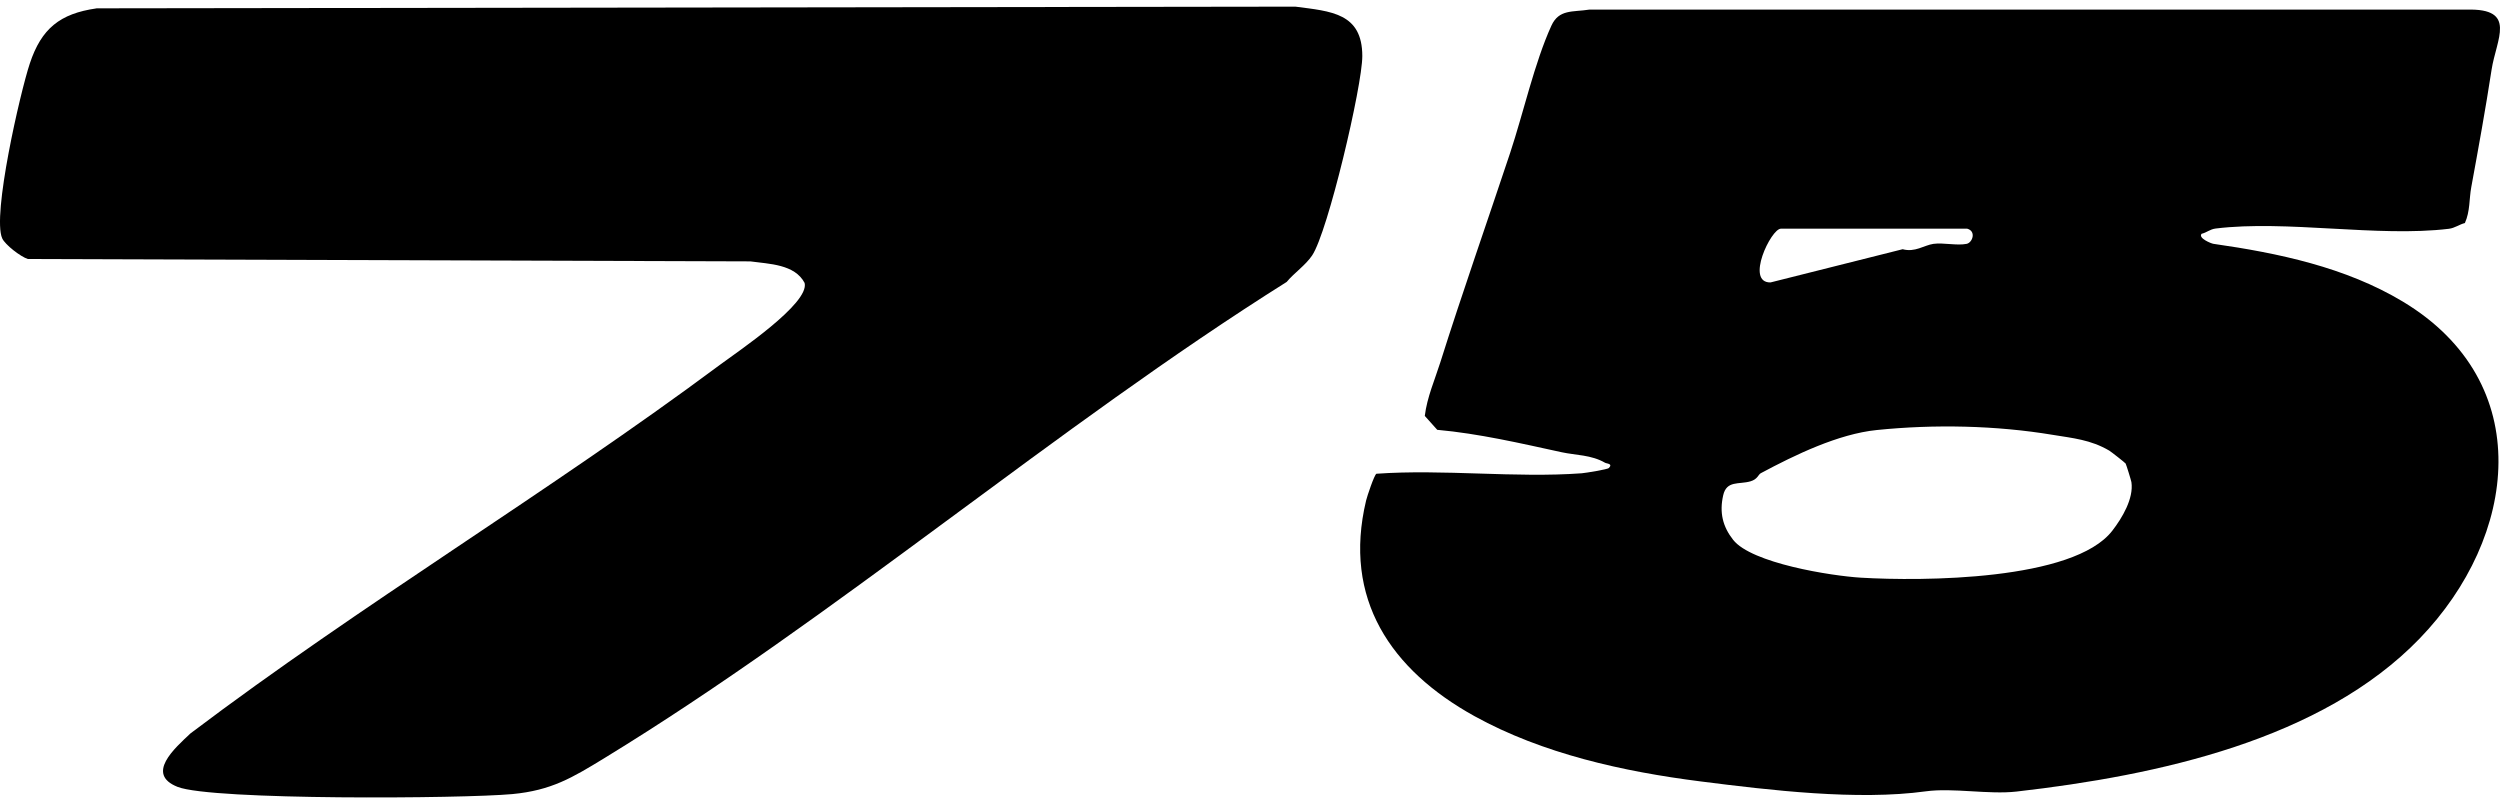 <?xml version="1.0" encoding="UTF-8"?> <svg xmlns="http://www.w3.org/2000/svg" width="261" height="84" viewBox="0 0 261 84" fill="none"><path d="M10.063 0.87L135.237 0.694C138.958 1.179 142.219 1.356 142.225 5.846C142.231 8.955 138.624 24.235 136.99 26.663C136.297 27.698 135.124 28.479 134.323 29.438C110.181 44.617 87.256 64.394 63.064 79.169C59.728 81.207 57.552 82.518 53.484 82.903C48.345 83.382 22.134 83.565 18.546 82.152C15.153 80.816 18.243 78.11 19.889 76.565C37.768 63.051 57.218 51.441 75.173 38.078C76.983 36.728 84.544 31.677 84.002 29.539C82.968 27.578 80.3 27.559 78.332 27.288L2.912 27.042C2.174 26.815 0.534 25.56 0.231 24.885C-0.841 22.507 2.104 9.668 3.113 6.628C4.324 2.977 6.26 1.425 10.063 0.877V0.87Z" fill="black"></path><path d="M257.345 23.282C256.759 23.426 256.275 23.814 255.661 23.886C248.246 24.783 238.72 22.95 231.316 23.858C230.708 23.936 230.392 24.279 229.846 24.407C229.463 24.866 230.843 25.42 231.074 25.454C237.836 26.423 244.879 27.891 250.864 31.491C264.906 39.943 262.84 56.073 252.615 66.658C242.391 77.243 225.314 80.948 210.534 82.638C207.629 82.97 203.885 82.228 201.053 82.615C193.936 83.596 184.765 82.499 177.541 81.58C169.467 80.555 161.05 78.694 153.939 74.767C145.195 69.931 140.167 62.515 142.622 52.251C142.723 51.819 143.472 49.581 143.697 49.459C150.684 48.961 158.206 49.919 165.132 49.41C165.56 49.376 167.829 49 167.958 48.867C168.42 48.396 167.75 48.413 167.57 48.313C166.134 47.476 164.49 47.532 163.026 47.211C158.668 46.263 154.423 45.272 150.048 44.873L148.748 43.422C148.99 41.456 149.789 39.666 150.375 37.811C152.593 30.771 155.312 23.022 157.66 15.96C159.028 11.844 160.205 6.538 161.962 2.688C162.756 0.944 164.18 1.276 165.914 1.005H257.547C262.828 0.861 260.61 4.09 260.12 7.286C259.484 11.429 258.746 15.478 257.998 19.555C257.772 20.768 257.891 22.047 257.333 23.288L257.345 23.282ZM205.383 23.875H185.924C184.894 23.875 182.186 29.53 184.843 29.486L198.638 26.018C199.927 26.373 200.878 25.598 201.852 25.459C202.894 25.315 204.313 25.664 205.315 25.459C205.929 25.332 206.345 24.141 205.377 23.875H205.383ZM221.93 48.407C221.874 48.313 220.387 47.15 220.207 47.044C218.265 45.903 216.401 45.743 214.312 45.399C208.378 44.413 201.959 44.28 195.935 44.895C191.909 45.305 187.411 47.487 183.824 49.404C183.56 49.548 183.492 50.035 182.749 50.251C181.544 50.6 180.255 50.135 179.9 51.714C179.495 53.508 179.844 54.965 180.941 56.361C182.861 58.798 191.155 60.122 194.285 60.31C200.625 60.687 216.491 60.637 220.528 55.403C221.553 54.079 222.769 52.041 222.521 50.34C222.493 50.157 221.975 48.484 221.919 48.401L221.93 48.407Z" fill="black"></path></svg> 